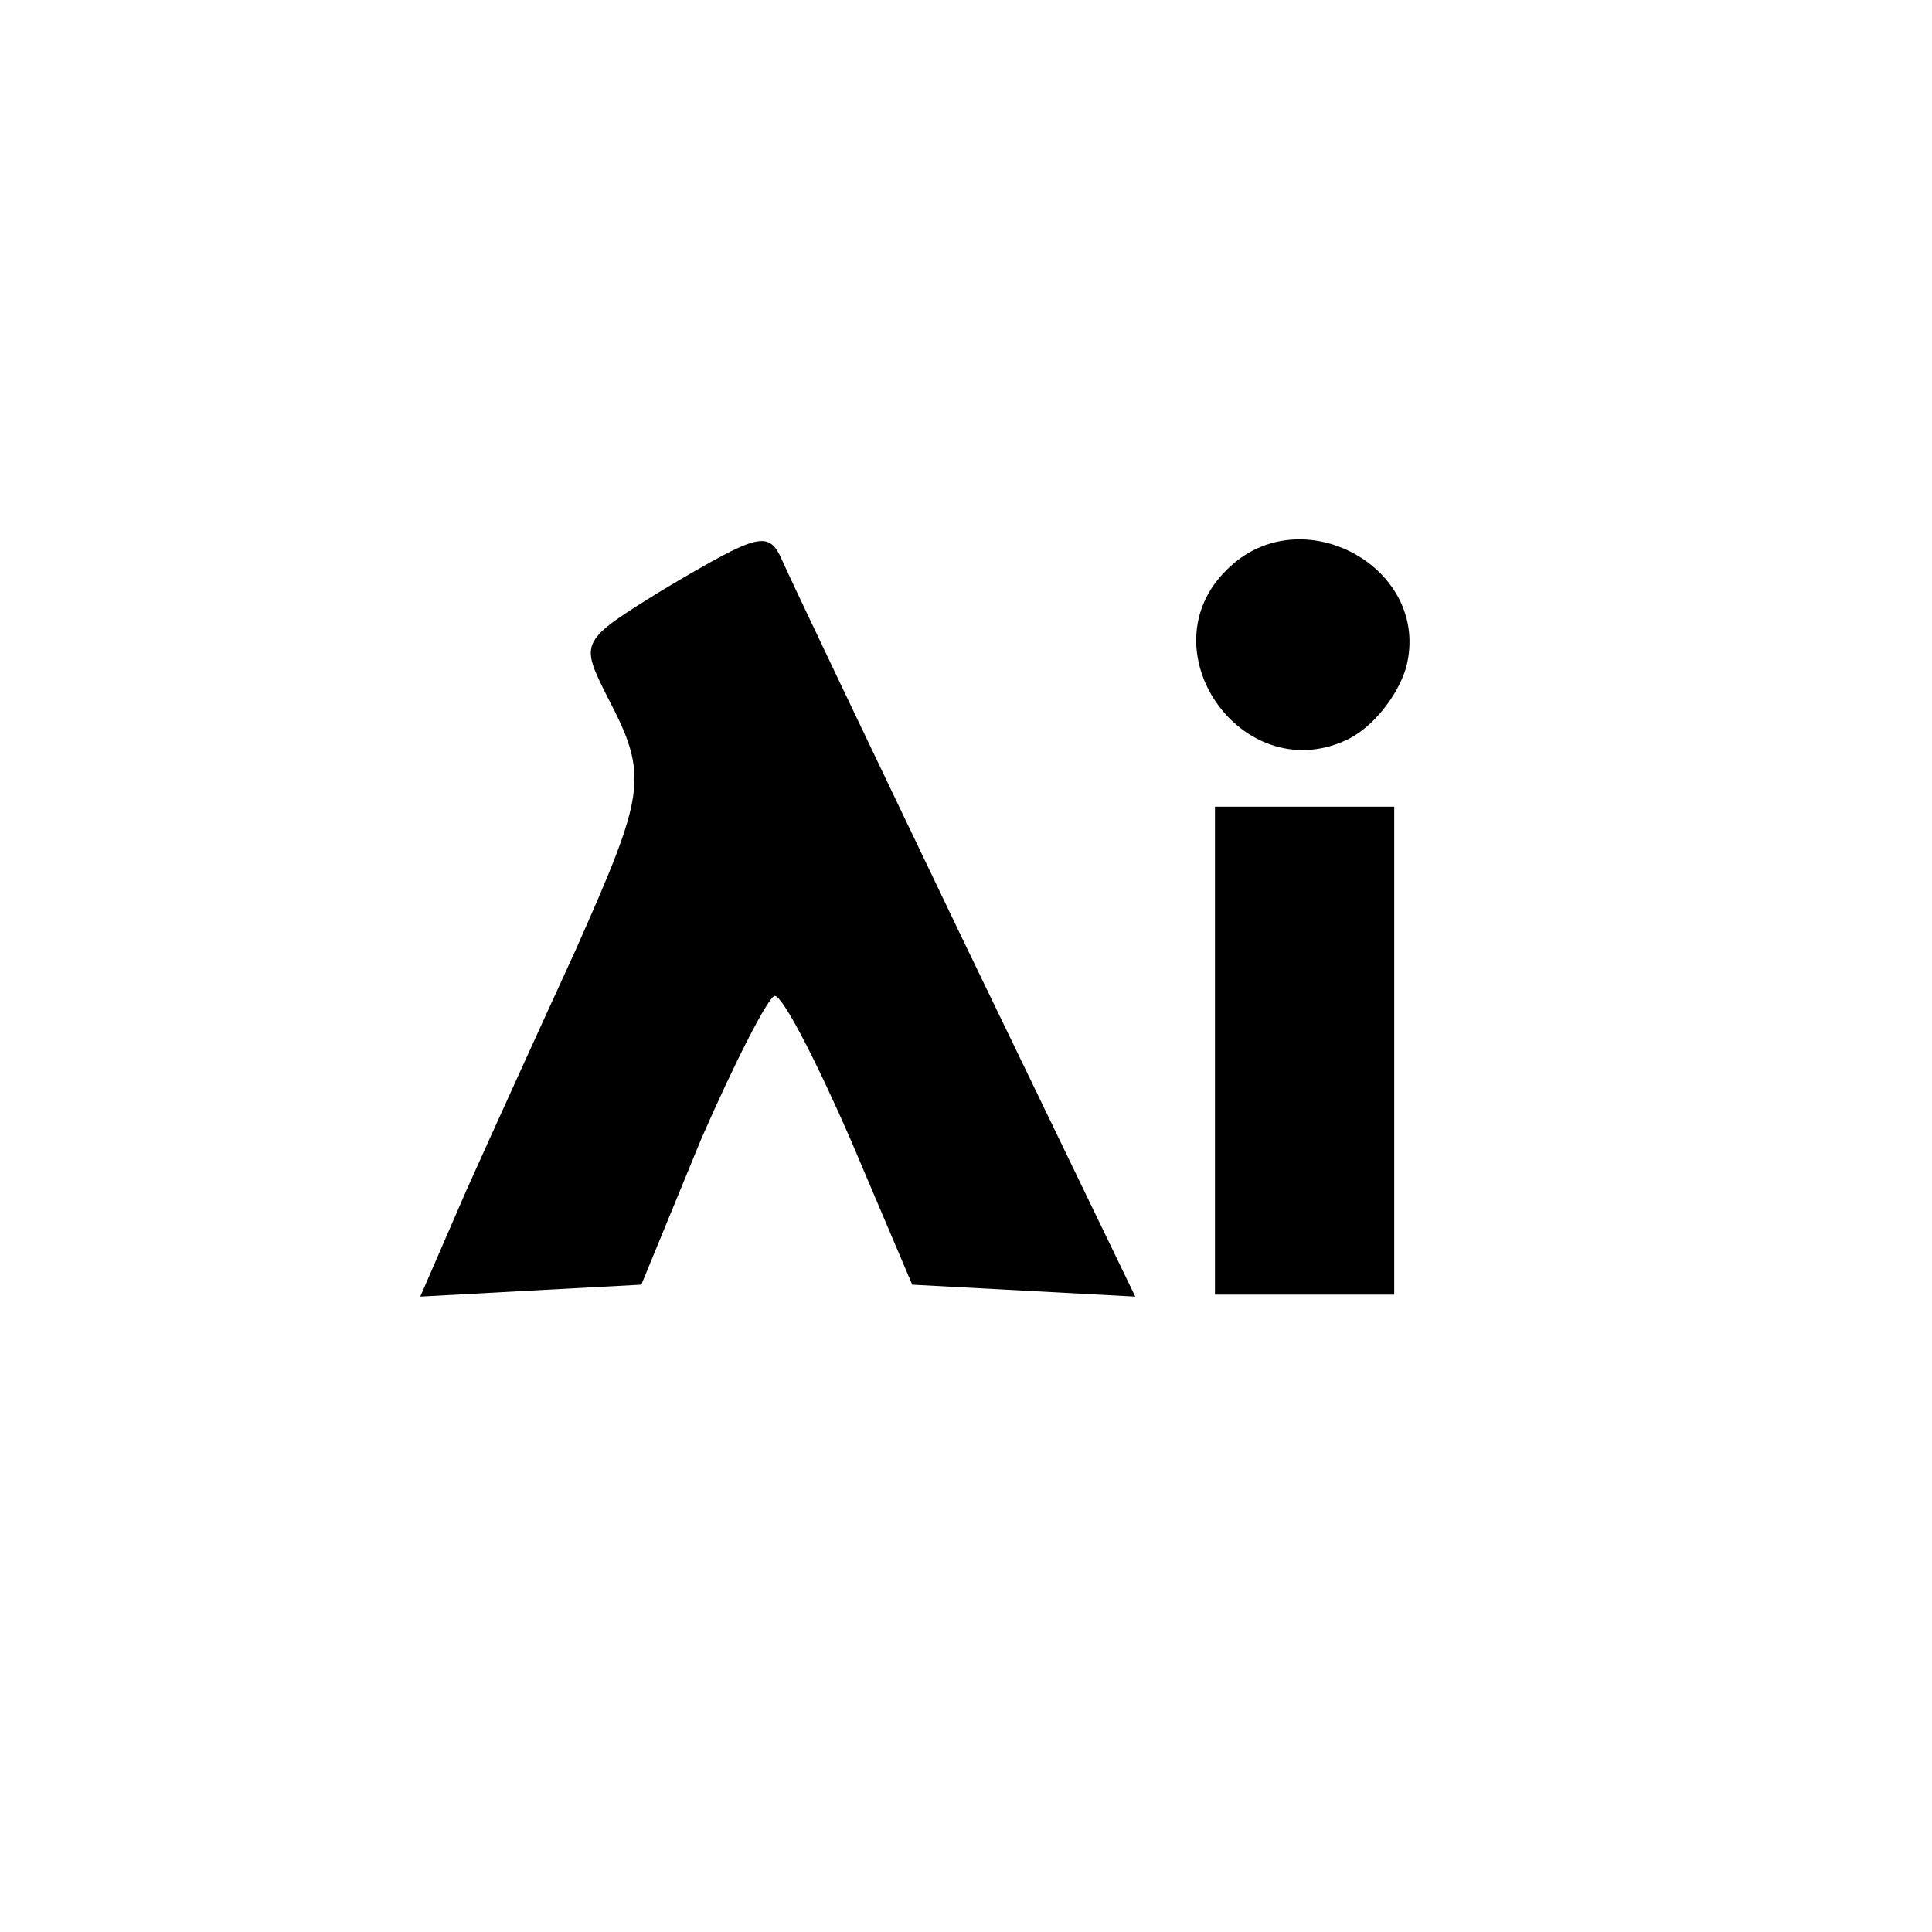 <?xml version="1.0" standalone="no"?>
<!DOCTYPE svg PUBLIC "-//W3C//DTD SVG 20010904//EN"
 "http://www.w3.org/TR/2001/REC-SVG-20010904/DTD/svg10.dtd">
<svg version="1.0" xmlns="http://www.w3.org/2000/svg"
 width="97pt" height="97pt" viewBox="0 0 97 97"
 preserveAspectRatio="xMidYMid meet">
<g transform="translate(0,97) scale(0.1,-0.1)"
fill="#000000" stroke="none">
<path d="M333 674 c-42 -26 -42 -26 -28 -54 21 -40 19 -48 -16 -127 -17 -37
-42 -92 -55 -121 l-23 -53 55 3 56 3 30 73 c17 39 34 72 37 72 4 0 21 -33 38
-72 l31 -73 56 -3 56 -3 -86 178 c-47 98 -88 184 -91 191 -7 16 -11 15 -60
-14z"/>
<path d="M616 684 c-41 -40 7 -109 59 -86 14 6 27 23 31 37 13 50 -53 86 -90
49z"/>
<path d="M610 443 l0 -123 45 0 45 0 0 123 0 122 -45 0 -45 0 0 -122z"/>
</g>
</svg>
